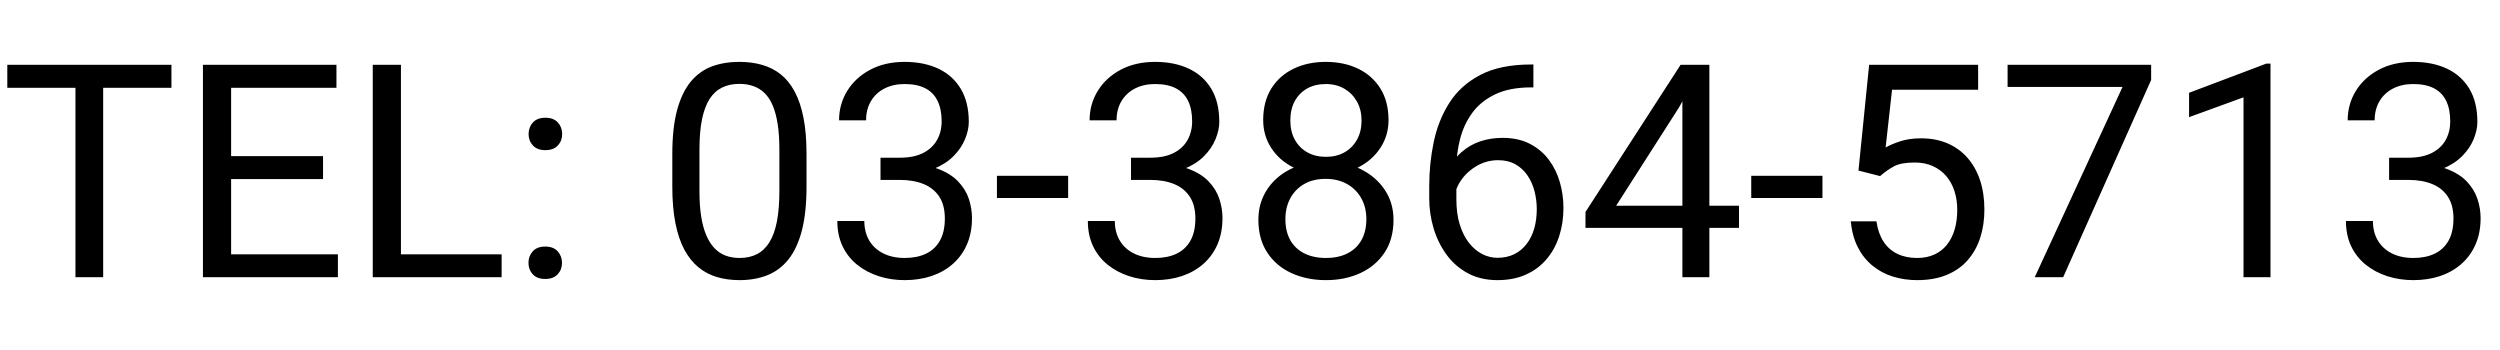 <svg xmlns="http://www.w3.org/2000/svg" xmlns:xlink="http://www.w3.org/1999/xlink" width="602.402" height="84.375"><path fill="black" d="M18.18 15.61L24.86 15.61L24.86 66.80L18.18 66.80L18.18 15.61ZM1.76 15.61L41.31 15.61L41.31 21.16L1.76 21.16L1.76 15.61ZM54.32 61.28L81.42 61.28L81.42 66.80L54.32 66.80L54.32 61.28ZM48.90 15.61L55.69 15.61L55.69 66.80L48.90 66.80L48.90 15.61ZM54.32 37.62L77.84 37.62L77.84 43.14L54.32 43.14L54.32 37.62ZM54.32 15.61L81.07 15.61L81.07 21.16L54.32 21.16L54.32 15.61ZM95.27 61.28L120.87 61.28L120.87 66.80L95.27 66.80L95.27 61.28ZM89.82 15.61L96.61 15.61L96.61 66.80L89.82 66.80L89.82 15.61ZM127.34 63.35L127.34 63.35Q127.34 61.70 128.37 60.56Q129.41 59.41 131.38 59.41L131.38 59.41Q133.35 59.41 134.38 60.56Q135.42 61.70 135.42 63.35L135.42 63.35Q135.42 64.97 134.38 66.09Q133.35 67.22 131.38 67.22L131.38 67.22Q129.41 67.22 128.37 66.09Q127.34 64.97 127.34 63.35ZM127.37 32.31L127.37 32.31Q127.37 30.66 128.41 29.51Q129.45 28.37 131.41 28.37L131.41 28.37Q133.38 28.37 134.42 29.51Q135.46 30.66 135.46 32.31L135.46 32.31Q135.46 33.93 134.42 35.05Q133.38 36.18 131.41 36.18L131.41 36.18Q129.45 36.18 128.41 35.05Q127.37 33.93 127.37 32.31ZM194.34 37.13L194.34 37.13L194.34 44.93Q194.34 51.22 193.22 55.55Q192.09 59.87 189.98 62.51Q187.88 65.14 184.90 66.32Q181.93 67.50 178.21 67.50L178.21 67.50Q175.25 67.50 172.76 66.76Q170.26 66.02 168.28 64.39Q166.29 62.75 164.88 60.12Q163.48 57.48 162.74 53.72Q162 49.96 162 44.93L162 44.93L162 37.13Q162 30.83 163.14 26.58Q164.29 22.32 166.39 19.74Q168.50 17.16 171.47 16.03Q174.45 14.91 178.14 14.91L178.14 14.91Q181.13 14.91 183.64 15.63Q186.15 16.35 188.12 17.91Q190.09 19.48 191.48 22.06Q192.87 24.64 193.61 28.37Q194.34 32.10 194.34 37.13ZM187.80 45.98L187.80 45.98L187.80 36.04Q187.80 32.59 187.40 29.97Q187.00 27.35 186.22 25.49Q185.45 23.63 184.27 22.46Q183.09 21.30 181.56 20.76Q180.04 20.21 178.14 20.21L178.14 20.21Q175.82 20.21 174.02 21.08Q172.23 21.94 171.02 23.80Q169.80 25.66 169.17 28.69Q168.54 31.71 168.54 36.04L168.54 36.04L168.54 45.98Q168.54 49.43 168.94 52.07Q169.35 54.70 170.16 56.62Q170.96 58.54 172.13 59.77Q173.29 61.00 174.81 61.58Q176.34 62.16 178.21 62.16L178.21 62.16Q180.60 62.16 182.39 61.24Q184.18 60.33 185.40 58.38Q186.61 56.43 187.21 53.35Q187.80 50.27 187.80 45.98ZM212.17 41.94L212.17 38.00L216.81 38.00Q220.22 38.00 222.45 36.86Q224.68 35.72 225.79 33.73Q226.90 31.75 226.90 29.25L226.90 29.25Q226.90 26.30 225.91 24.29Q224.93 22.29 222.96 21.27Q220.99 20.25 217.97 20.25L217.97 20.25Q215.23 20.25 213.13 21.32Q211.04 22.39 209.87 24.36Q208.69 26.33 208.69 29.00L208.69 29.00L202.18 29.00Q202.18 25.10 204.15 21.90Q206.12 18.70 209.69 16.80Q213.26 14.91 217.97 14.91L217.97 14.91Q222.61 14.91 226.09 16.54Q229.57 18.18 231.50 21.39Q233.44 24.61 233.44 29.39L233.44 29.39Q233.44 31.32 232.54 33.52Q231.64 35.72 229.76 37.62Q227.88 39.52 224.89 40.73Q221.91 41.94 217.72 41.94L217.72 41.94L212.17 41.94ZM216.81 43.35L212.17 43.35L212.17 39.45L217.72 39.45Q222.61 39.45 225.81 40.61Q229.01 41.77 230.85 43.70Q232.70 45.63 233.46 47.94Q234.21 50.24 234.21 52.52L234.21 52.52Q234.21 56.11 233.00 58.89Q231.79 61.66 229.59 63.60Q227.39 65.53 224.44 66.52Q221.48 67.50 218.00 67.50L218.00 67.50Q214.66 67.50 211.73 66.55Q208.79 65.60 206.54 63.79Q204.29 61.98 203.03 59.33Q201.76 56.67 201.76 53.26L201.76 53.26L208.27 53.26Q208.27 55.93 209.44 57.94Q210.62 59.94 212.82 61.05Q215.02 62.16 218.00 62.16L218.00 62.16Q220.99 62.16 223.15 61.12Q225.32 60.08 226.49 57.97Q227.67 55.86 227.67 52.66L227.67 52.66Q227.67 49.46 226.34 47.41Q225 45.35 222.56 44.35Q220.11 43.35 216.81 43.35L216.81 43.35ZM240.22 42.36L257.38 42.36L257.38 47.71L240.22 47.71L240.22 42.36ZM272.53 41.94L272.53 38.00L277.17 38.00Q280.58 38.00 282.81 36.86Q285.05 35.72 286.15 33.73Q287.26 31.75 287.26 29.25L287.26 29.25Q287.26 26.30 286.28 24.29Q285.29 22.29 283.32 21.27Q281.36 20.25 278.33 20.25L278.33 20.25Q275.59 20.25 273.50 21.32Q271.41 22.39 270.23 24.36Q269.05 26.33 269.05 29.00L269.05 29.00L262.55 29.00Q262.55 25.10 264.52 21.90Q266.48 18.70 270.05 16.80Q273.62 14.91 278.33 14.91L278.33 14.91Q282.97 14.91 286.45 16.54Q289.93 18.18 291.87 21.39Q293.80 24.61 293.80 29.39L293.80 29.39Q293.80 31.32 292.90 33.52Q292.01 35.72 290.13 37.62Q288.25 39.52 285.26 40.73Q282.27 41.94 278.09 41.94L278.09 41.94L272.53 41.94ZM277.17 43.35L272.53 43.35L272.53 39.45L278.09 39.45Q282.97 39.45 286.17 40.61Q289.37 41.77 291.22 43.70Q293.06 45.63 293.82 47.94Q294.57 50.24 294.57 52.52L294.57 52.52Q294.57 56.11 293.36 58.89Q292.15 61.66 289.95 63.60Q287.75 65.53 284.80 66.52Q281.85 67.50 278.37 67.50L278.37 67.50Q275.03 67.50 272.09 66.55Q269.16 65.60 266.91 63.79Q264.66 61.98 263.39 59.33Q262.13 56.67 262.13 53.26L262.13 53.26L268.63 53.26Q268.63 55.93 269.81 57.94Q270.98 59.94 273.18 61.05Q275.38 62.16 278.37 62.16L278.37 62.16Q281.36 62.16 283.52 61.12Q285.68 60.08 286.86 57.97Q288.04 55.86 288.04 52.66L288.04 52.66Q288.04 49.46 286.70 47.41Q285.36 45.35 282.92 44.35Q280.48 43.35 277.17 43.35L277.17 43.35ZM335.78 52.95L335.78 52.95Q335.78 57.62 333.62 60.87Q331.45 64.13 327.78 65.81Q324.11 67.50 319.50 67.50L319.50 67.50Q314.89 67.50 311.20 65.81Q307.51 64.13 305.37 60.87Q303.22 57.62 303.22 52.95L303.22 52.95Q303.22 49.89 304.40 47.34Q305.58 44.79 307.74 42.89Q309.90 40.99 312.87 39.96Q315.84 38.92 319.43 38.92L319.43 38.92Q324.14 38.92 327.83 40.73Q331.52 42.54 333.65 45.70Q335.78 48.87 335.78 52.95ZM329.24 52.80L329.24 52.80Q329.24 49.96 328.01 47.76Q326.78 45.56 324.56 44.33Q322.35 43.10 319.43 43.10L319.43 43.10Q316.44 43.10 314.28 44.33Q312.12 45.56 310.92 47.76Q309.73 49.96 309.73 52.80L309.73 52.80Q309.73 55.76 310.90 57.85Q312.08 59.94 314.28 61.05Q316.48 62.16 319.50 62.16L319.50 62.16Q322.52 62.16 324.70 61.05Q326.88 59.94 328.06 57.85Q329.24 55.76 329.24 52.80ZM334.58 28.93L334.58 28.93Q334.58 32.66 332.61 35.65Q330.64 38.64 327.23 40.36Q323.82 42.08 319.50 42.08L319.50 42.08Q315.11 42.08 311.68 40.36Q308.25 38.64 306.32 35.65Q304.38 32.66 304.38 28.93L304.38 28.93Q304.38 24.47 306.33 21.34Q308.29 18.21 311.70 16.56Q315.11 14.91 319.46 14.91L319.46 14.91Q323.86 14.91 327.27 16.56Q330.68 18.21 332.63 21.34Q334.58 24.47 334.58 28.93ZM328.08 29.04L328.08 29.04Q328.08 26.47 326.99 24.50Q325.90 22.54 323.96 21.39Q322.03 20.25 319.46 20.25L319.46 20.25Q316.90 20.25 314.98 21.32Q313.07 22.39 311.99 24.36Q310.92 26.33 310.92 29.04L310.92 29.04Q310.92 31.68 311.99 33.64Q313.07 35.61 315 36.70Q316.93 37.79 319.50 37.79L319.50 37.79Q322.07 37.79 323.98 36.70Q325.90 35.61 326.99 33.64Q328.08 31.68 328.08 29.04ZM368.93 15.54L368.93 15.54L369.49 15.54L369.49 21.06L368.93 21.06Q363.76 21.06 360.28 22.73Q356.80 24.40 354.76 27.19Q352.72 29.99 351.83 33.47Q350.93 36.95 350.93 40.54L350.93 40.54L350.93 48.06Q350.93 51.47 351.74 54.09Q352.55 56.71 353.95 58.50Q355.36 60.29 357.13 61.21Q358.91 62.12 360.84 62.12L360.84 62.12Q363.09 62.12 364.85 61.26Q366.61 60.40 367.82 58.83Q369.04 57.27 369.67 55.13Q370.30 52.98 370.30 50.41L370.30 50.41Q370.30 48.13 369.74 46.00Q369.18 43.88 368.02 42.21Q366.86 40.54 365.12 39.57Q363.38 38.60 360.98 38.60L360.98 38.60Q358.28 38.60 355.94 39.92Q353.60 41.24 352.11 43.37Q350.61 45.49 350.40 47.99L350.40 47.99L346.96 47.95Q347.45 44.02 348.80 41.22Q350.16 38.43 352.18 36.65Q354.20 34.88 356.71 34.05Q359.23 33.22 362.04 33.22L362.04 33.22Q365.87 33.22 368.65 34.66Q371.43 36.11 373.22 38.51Q375.01 40.92 375.87 43.93Q376.73 46.93 376.73 50.10L376.73 50.10Q376.73 53.72 375.71 56.88Q374.70 60.05 372.67 62.44Q370.65 64.83 367.70 66.16Q364.75 67.50 360.84 67.50L360.84 67.50Q356.70 67.50 353.60 65.79Q350.51 64.09 348.47 61.24Q346.43 58.39 345.41 54.91Q344.39 51.43 344.39 47.85L344.39 47.85L344.39 44.79Q344.39 39.38 345.48 34.17Q346.57 28.97 349.26 24.75Q351.95 20.53 356.73 18.04Q361.51 15.54 368.93 15.54ZM389.43 49.57L419.03 49.57L419.03 54.91L382.04 54.91L382.04 51.08L404.96 15.61L410.27 15.61L404.58 25.88L389.43 49.57ZM405.39 15.61L411.89 15.61L411.89 66.80L405.39 66.80L405.39 15.61ZM421.98 42.36L439.14 42.36L439.14 47.71L421.98 47.71L421.98 42.36ZM453.02 42.43L453.02 42.43L447.82 41.10L450.39 15.61L476.65 15.61L476.65 21.62L455.91 21.62L454.36 35.54Q455.77 34.73 457.93 34.03Q460.09 33.33 462.90 33.33L462.90 33.33Q466.45 33.33 469.27 34.54Q472.08 35.75 474.06 38.00Q476.05 40.25 477.11 43.42Q478.16 46.58 478.16 50.48L478.16 50.48Q478.16 54.18 477.16 57.27Q476.16 60.36 474.15 62.67Q472.15 64.97 469.11 66.23Q466.07 67.50 461.95 67.50L461.95 67.50Q458.86 67.50 456.10 66.64Q453.34 65.78 451.18 64.00Q449.02 62.23 447.66 59.57Q446.31 56.92 445.96 53.33L445.96 53.33L452.14 53.33Q452.57 56.21 453.83 58.18Q455.10 60.15 457.15 61.15Q459.21 62.16 461.95 62.16L461.95 62.16Q464.27 62.16 466.07 61.35Q467.86 60.54 469.09 59.03Q470.32 57.52 470.97 55.37Q471.62 53.23 471.62 50.55L471.62 50.55Q471.62 48.13 470.95 46.05Q470.29 43.98 468.97 42.43Q467.65 40.89 465.75 40.03Q463.85 39.16 461.39 39.16L461.39 39.16Q458.12 39.16 456.45 40.04Q454.78 40.92 453.02 42.43ZM483.75 15.61L518.34 15.61L518.34 19.27L497.14 66.80L490.29 66.80L511.45 20.95L483.75 20.95L483.75 15.61ZM546.08 15.33L547.10 15.33L547.10 66.80L540.60 66.80L540.60 23.45L527.48 28.23L527.48 22.36L546.08 15.33ZM575.68 41.94L575.68 38.00L580.32 38.00Q583.73 38.00 585.97 36.86Q588.20 35.72 589.31 33.73Q590.41 31.75 590.41 29.25L590.41 29.25Q590.41 26.30 589.43 24.29Q588.45 22.29 586.48 21.27Q584.51 20.25 581.48 20.25L581.48 20.25Q578.74 20.25 576.65 21.32Q574.56 22.39 573.38 24.36Q572.20 26.33 572.20 29.00L572.20 29.00L565.70 29.00Q565.70 25.10 567.67 21.90Q569.64 18.70 573.21 16.80Q576.77 14.91 581.48 14.91L581.48 14.91Q586.13 14.91 589.61 16.54Q593.09 18.18 595.02 21.39Q596.95 24.61 596.95 29.39L596.95 29.39Q596.95 31.32 596.06 33.52Q595.16 35.72 593.28 37.62Q591.40 39.52 588.41 40.73Q585.42 41.94 581.24 41.94L581.24 41.94L575.68 41.94ZM580.32 43.35L575.68 43.35L575.68 39.45L581.24 39.45Q586.13 39.45 589.32 40.61Q592.52 41.77 594.37 43.70Q596.21 45.63 596.97 47.94Q597.73 50.24 597.73 52.52L597.73 52.52Q597.73 56.11 596.51 58.89Q595.30 61.66 593.10 63.60Q590.91 65.53 587.95 66.52Q585 67.50 581.52 67.50L581.52 67.50Q578.18 67.50 575.24 66.55Q572.31 65.60 570.06 63.79Q567.81 61.98 566.54 59.33Q565.28 56.67 565.28 53.26L565.28 53.26L571.78 53.26Q571.78 55.93 572.96 57.94Q574.14 59.94 576.33 61.05Q578.53 62.16 581.52 62.16L581.52 62.16Q584.51 62.16 586.67 61.12Q588.83 60.08 590.01 57.97Q591.19 55.86 591.19 52.66L591.19 52.66Q591.19 49.46 589.85 47.41Q588.52 45.35 586.07 44.35Q583.63 43.35 580.32 43.35L580.32 43.35Z"/></svg>